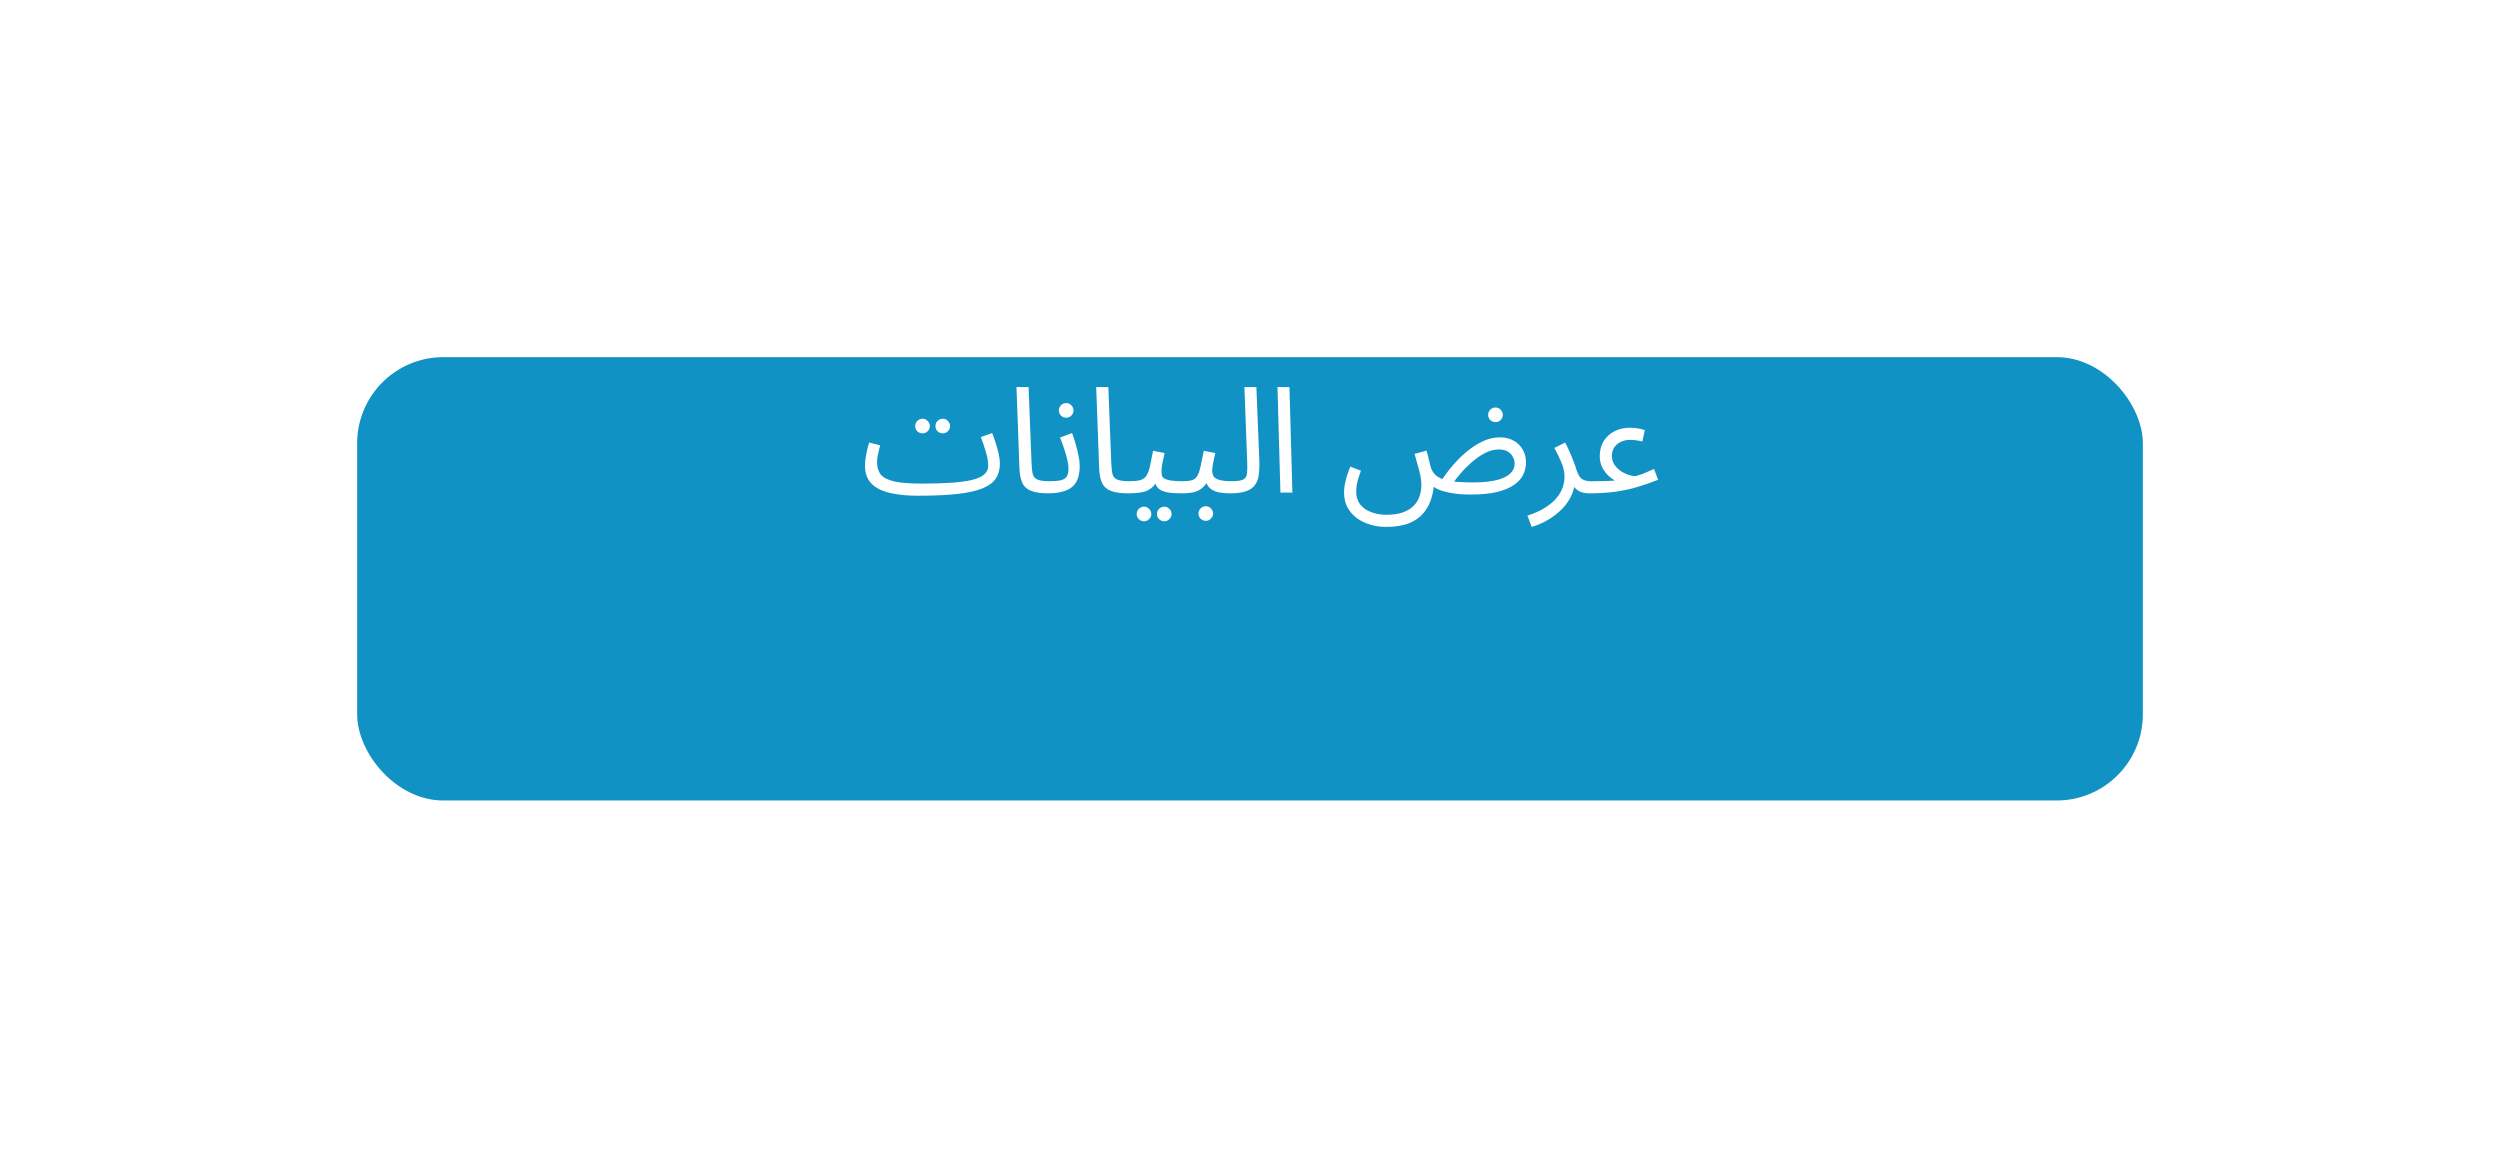 <?xml version="1.0" encoding="UTF-8"?> <svg xmlns="http://www.w3.org/2000/svg" width="203" height="94" viewBox="0 0 203 94" fill="none"><g filter="url(#filter0_d_890_10396)"><rect x="29" y="18" width="145" height="36" rx="7" fill="#1192C4"></rect></g><path d="M74.555 40.252L74.867 39.268C75.803 39.268 76.607 39.244 77.279 39.196C77.959 39.148 78.515 39.072 78.947 38.968C79.387 38.856 79.711 38.708 79.919 38.524C80.135 38.332 80.243 38.1 80.243 37.828C80.243 37.524 80.187 37.172 80.075 36.772C79.963 36.372 79.819 35.944 79.643 35.488L80.567 35.164C80.671 35.42 80.767 35.696 80.855 35.992C80.951 36.28 81.031 36.568 81.095 36.856C81.159 37.136 81.191 37.396 81.191 37.636C81.191 38.108 81.083 38.512 80.867 38.848C80.651 39.176 80.291 39.444 79.787 39.652C79.283 39.86 78.603 40.012 77.747 40.108C76.899 40.204 75.835 40.252 74.555 40.252ZM74.555 40.252C73.843 40.252 73.215 40.204 72.671 40.108C72.135 40.02 71.687 39.88 71.327 39.688C70.967 39.496 70.695 39.248 70.511 38.944C70.327 38.632 70.235 38.256 70.235 37.816C70.235 37.616 70.251 37.412 70.283 37.204C70.315 36.988 70.355 36.772 70.403 36.556C70.459 36.34 70.515 36.132 70.571 35.932L71.471 36.16C71.439 36.28 71.403 36.424 71.363 36.592C71.323 36.752 71.287 36.916 71.255 37.084C71.231 37.252 71.219 37.404 71.219 37.54C71.219 37.956 71.323 38.292 71.531 38.548C71.747 38.796 72.119 38.98 72.647 39.1C73.175 39.212 73.915 39.268 74.867 39.268L75.107 39.868L74.555 40.252ZM76.559 35.188C76.391 35.188 76.247 35.132 76.127 35.02C76.015 34.9 75.959 34.76 75.959 34.6C75.959 34.44 76.015 34.3 76.127 34.18C76.247 34.06 76.391 34 76.559 34C76.719 34 76.855 34.06 76.967 34.18C77.087 34.3 77.147 34.44 77.147 34.6C77.147 34.76 77.087 34.9 76.967 35.02C76.855 35.132 76.719 35.188 76.559 35.188ZM74.915 35.188C74.747 35.188 74.603 35.132 74.483 35.02C74.371 34.9 74.315 34.76 74.315 34.6C74.315 34.44 74.371 34.3 74.483 34.18C74.603 34.06 74.747 34 74.915 34C75.075 34 75.211 34.06 75.323 34.18C75.443 34.3 75.503 34.44 75.503 34.6C75.503 34.76 75.443 34.9 75.323 35.02C75.211 35.132 75.075 35.188 74.915 35.188ZM85.165 40.06C84.525 40.06 84.033 39.988 83.689 39.844C83.353 39.7 83.121 39.476 82.993 39.172C82.865 38.868 82.793 38.476 82.777 37.996L82.537 31.432H83.521L83.761 37.612C83.777 38.004 83.813 38.308 83.869 38.524C83.933 38.732 84.069 38.876 84.277 38.956C84.493 39.036 84.829 39.076 85.285 39.076C85.453 39.076 85.573 39.124 85.645 39.22C85.725 39.308 85.765 39.416 85.765 39.544C85.765 39.672 85.709 39.792 85.597 39.904C85.485 40.008 85.341 40.06 85.165 40.06ZM85.045 40.06L85.165 39.076C85.557 39.076 85.869 39.052 86.101 39.004C86.333 38.956 86.501 38.86 86.605 38.716C86.709 38.564 86.761 38.34 86.761 38.044C86.761 37.844 86.729 37.608 86.665 37.336C86.601 37.056 86.517 36.76 86.413 36.448C86.309 36.136 86.197 35.828 86.077 35.524L87.049 35.164C87.153 35.42 87.249 35.712 87.337 36.04C87.433 36.368 87.513 36.692 87.577 37.012C87.641 37.332 87.673 37.612 87.673 37.852C87.673 38.172 87.637 38.456 87.565 38.704C87.501 38.944 87.401 39.152 87.265 39.328C87.129 39.496 86.953 39.636 86.737 39.748C86.529 39.852 86.285 39.932 86.005 39.988C85.725 40.036 85.405 40.06 85.045 40.06ZM86.581 33.916C86.413 33.916 86.269 33.86 86.149 33.748C86.037 33.628 85.981 33.488 85.981 33.328C85.981 33.168 86.037 33.028 86.149 32.908C86.269 32.788 86.413 32.728 86.581 32.728C86.741 32.728 86.877 32.788 86.989 32.908C87.109 33.028 87.169 33.168 87.169 33.328C87.169 33.488 87.109 33.628 86.989 33.748C86.877 33.86 86.741 33.916 86.581 33.916ZM91.639 40.06C90.999 40.06 90.507 39.988 90.163 39.844C89.828 39.7 89.596 39.476 89.468 39.172C89.34 38.868 89.267 38.476 89.251 37.996L89.011 31.432H89.996L90.236 37.612C90.251 38.004 90.287 38.308 90.344 38.524C90.407 38.732 90.543 38.876 90.751 38.956C90.968 39.036 91.303 39.076 91.76 39.076C91.927 39.076 92.047 39.124 92.12 39.22C92.2 39.308 92.24 39.416 92.24 39.544C92.24 39.672 92.183 39.792 92.072 39.904C91.96 40.008 91.816 40.06 91.639 40.06ZM91.52 40.06L91.64 39.076C92.04 39.076 92.352 39.048 92.576 38.992C92.8 38.928 92.968 38.812 93.08 38.644C93.2 38.468 93.296 38.216 93.368 37.888C93.44 37.56 93.528 37.132 93.632 36.604L94.568 36.784C94.536 36.928 94.5 37.088 94.46 37.264C94.42 37.44 94.384 37.616 94.352 37.792C94.328 37.96 94.316 38.108 94.316 38.236C94.316 38.356 94.324 38.468 94.34 38.572C94.356 38.676 94.416 38.764 94.52 38.836C94.624 38.908 94.8 38.968 95.048 39.016C95.296 39.056 95.652 39.076 96.116 39.076C96.284 39.076 96.404 39.124 96.476 39.22C96.556 39.308 96.596 39.416 96.596 39.544C96.596 39.672 96.54 39.792 96.428 39.904C96.316 40.008 96.172 40.06 95.996 40.06C95.508 40.06 95.12 40.036 94.832 39.988C94.544 39.932 94.324 39.852 94.172 39.748C94.028 39.644 93.924 39.516 93.86 39.364C93.804 39.204 93.76 39.02 93.728 38.812L94.088 38.836C93.96 39.092 93.82 39.3 93.668 39.46C93.524 39.62 93.356 39.744 93.164 39.832C92.972 39.92 92.74 39.98 92.468 40.012C92.204 40.044 91.888 40.06 91.52 40.06ZM94.544 42.328C94.376 42.328 94.232 42.268 94.112 42.148C94 42.036 93.944 41.9 93.944 41.74C93.944 41.58 94 41.44 94.112 41.32C94.232 41.2 94.376 41.14 94.544 41.14C94.704 41.14 94.84 41.2 94.952 41.32C95.072 41.44 95.132 41.58 95.132 41.74C95.132 41.9 95.072 42.036 94.952 42.148C94.84 42.268 94.704 42.328 94.544 42.328ZM92.9 42.328C92.732 42.328 92.588 42.268 92.468 42.148C92.356 42.036 92.3 41.9 92.3 41.74C92.3 41.58 92.356 41.44 92.468 41.32C92.588 41.2 92.732 41.14 92.9 41.14C93.06 41.14 93.196 41.2 93.308 41.32C93.428 41.44 93.488 41.58 93.488 41.74C93.488 41.9 93.428 42.036 93.308 42.148C93.196 42.268 93.06 42.328 92.9 42.328ZM95.876 40.06L95.996 39.076C96.332 39.076 96.596 39.048 96.788 38.992C96.98 38.928 97.124 38.812 97.22 38.644C97.324 38.468 97.412 38.216 97.484 37.888C97.556 37.56 97.644 37.132 97.748 36.604L98.684 36.784C98.652 36.928 98.616 37.088 98.576 37.264C98.536 37.44 98.5 37.616 98.468 37.792C98.444 37.96 98.432 38.108 98.432 38.236C98.432 38.396 98.468 38.54 98.54 38.668C98.612 38.796 98.768 38.896 99.008 38.968C99.248 39.04 99.616 39.076 100.112 39.076C100.28 39.076 100.4 39.124 100.472 39.22C100.552 39.308 100.592 39.416 100.592 39.544C100.592 39.672 100.536 39.792 100.424 39.904C100.312 40.008 100.168 40.06 99.992 40.06C99.472 40.06 99.064 40.016 98.768 39.928C98.472 39.832 98.256 39.692 98.12 39.508C97.984 39.316 97.892 39.084 97.844 38.812L98.204 38.836C98.076 39.092 97.936 39.3 97.784 39.46C97.64 39.62 97.48 39.744 97.304 39.832C97.128 39.92 96.924 39.98 96.692 40.012C96.46 40.044 96.188 40.06 95.876 40.06ZM97.916 42.292C97.748 42.292 97.604 42.232 97.484 42.112C97.372 42 97.316 41.864 97.316 41.704C97.316 41.544 97.372 41.404 97.484 41.284C97.604 41.164 97.748 41.104 97.916 41.104C98.076 41.104 98.212 41.164 98.324 41.284C98.444 41.404 98.504 41.544 98.504 41.704C98.504 41.864 98.444 42 98.324 42.112C98.212 42.232 98.076 42.292 97.916 42.292ZM99.87 40.06L99.978 39.076C100.434 39.076 100.754 39.032 100.938 38.944C101.122 38.856 101.226 38.7 101.25 38.476C101.282 38.252 101.29 37.94 101.274 37.54L101.046 31.432H102.018L102.258 37.432C102.274 37.856 102.258 38.232 102.21 38.56C102.17 38.888 102.066 39.164 101.898 39.388C101.738 39.612 101.494 39.78 101.166 39.892C100.846 40.004 100.414 40.06 99.87 40.06ZM103.971 40L103.731 31.432H104.703L104.943 40H103.971ZM112.535 42.784C112.079 42.784 111.647 42.72 111.239 42.592C110.831 42.472 110.467 42.292 110.147 42.052C109.835 41.812 109.587 41.52 109.403 41.176C109.227 40.84 109.139 40.452 109.139 40.012C109.139 39.82 109.155 39.616 109.187 39.4C109.227 39.176 109.283 38.94 109.355 38.692C109.435 38.436 109.531 38.168 109.643 37.888L110.507 38.224C110.427 38.448 110.355 38.66 110.291 38.86C110.235 39.06 110.191 39.248 110.159 39.424C110.135 39.6 110.123 39.768 110.123 39.928C110.123 40.336 110.231 40.68 110.447 40.96C110.671 41.24 110.967 41.448 111.335 41.584C111.711 41.728 112.123 41.8 112.571 41.8C113.115 41.8 113.571 41.732 113.939 41.596C114.307 41.46 114.599 41.276 114.815 41.044C115.031 40.82 115.183 40.564 115.271 40.276C115.367 39.996 115.415 39.708 115.415 39.412C115.415 39.02 115.355 38.616 115.235 38.2C115.123 37.776 114.999 37.328 114.863 36.856L115.835 36.592C115.923 36.896 115.987 37.144 116.027 37.336C116.075 37.52 116.111 37.672 116.135 37.792C116.167 37.904 116.199 38 116.231 38.08C116.319 38.288 116.443 38.464 116.603 38.608C116.771 38.744 116.987 38.856 117.251 38.944C117.523 39.024 117.855 39.084 118.247 39.124C118.639 39.156 119.103 39.172 119.639 39.172C120.063 39.172 120.447 39.152 120.791 39.112C121.143 39.072 121.455 39.012 121.727 38.932C121.999 38.844 122.227 38.74 122.411 38.62C122.603 38.492 122.747 38.348 122.843 38.188C122.939 38.02 122.987 37.836 122.987 37.636C122.987 37.46 122.943 37.288 122.855 37.12C122.767 36.944 122.631 36.796 122.447 36.676C122.263 36.556 122.019 36.496 121.715 36.496C121.331 36.496 120.947 36.596 120.563 36.796C120.187 36.996 119.827 37.248 119.483 37.552C119.147 37.848 118.847 38.152 118.583 38.464C118.319 38.776 118.107 39.048 117.947 39.28L116.903 39.244C117.103 38.916 117.339 38.576 117.611 38.224C117.883 37.872 118.179 37.536 118.499 37.216C118.819 36.896 119.159 36.608 119.519 36.352C119.879 36.096 120.247 35.892 120.623 35.74C121.007 35.588 121.395 35.512 121.787 35.512C122.227 35.512 122.603 35.604 122.915 35.788C123.235 35.964 123.479 36.204 123.647 36.508C123.823 36.812 123.911 37.156 123.911 37.54C123.911 37.892 123.835 38.228 123.683 38.548C123.531 38.86 123.283 39.136 122.939 39.376C122.595 39.616 122.135 39.808 121.559 39.952C120.983 40.088 120.271 40.156 119.423 40.156C118.815 40.156 118.295 40.116 117.863 40.036C117.439 39.964 117.087 39.868 116.807 39.748C116.535 39.62 116.327 39.484 116.183 39.34C116.047 39.188 115.963 39.04 115.931 38.896L116.423 39.508C116.383 39.892 116.295 40.276 116.159 40.66C116.031 41.044 115.823 41.396 115.535 41.716C115.255 42.044 114.871 42.304 114.383 42.496C113.895 42.688 113.279 42.784 112.535 42.784ZM121.439 34.276C121.271 34.276 121.127 34.22 121.007 34.108C120.895 33.988 120.839 33.848 120.839 33.688C120.839 33.528 120.895 33.388 121.007 33.268C121.127 33.148 121.271 33.088 121.439 33.088C121.599 33.088 121.735 33.148 121.847 33.268C121.967 33.388 122.027 33.528 122.027 33.688C122.027 33.848 121.967 33.988 121.847 34.108C121.735 34.22 121.599 34.276 121.439 34.276ZM124.375 42.784L124.027 41.872C124.611 41.68 125.095 41.46 125.479 41.212C125.871 40.964 126.179 40.7 126.403 40.42C126.635 40.14 126.799 39.856 126.895 39.568C126.991 39.272 127.039 38.988 127.039 38.716C127.039 38.324 126.951 37.928 126.775 37.528C126.607 37.12 126.419 36.736 126.211 36.376L127.087 35.932C127.239 36.212 127.371 36.488 127.483 36.76C127.603 37.032 127.707 37.288 127.795 37.528C127.891 37.768 127.967 37.988 128.023 38.188C128.135 38.532 128.279 38.768 128.455 38.896C128.639 39.016 128.887 39.076 129.199 39.076C129.367 39.076 129.487 39.124 129.559 39.22C129.639 39.308 129.679 39.416 129.679 39.544C129.679 39.672 129.623 39.792 129.511 39.904C129.399 40.008 129.255 40.06 129.079 40.06C128.727 40.06 128.439 40 128.215 39.88C127.999 39.752 127.835 39.588 127.723 39.388C127.611 39.18 127.535 38.964 127.495 38.74L127.879 38.956C127.879 39.484 127.759 39.964 127.519 40.396C127.287 40.836 126.987 41.216 126.619 41.536C126.251 41.864 125.867 42.132 125.467 42.34C125.067 42.548 124.703 42.696 124.375 42.784ZM128.965 40.06L129.085 39.076C129.589 39.076 129.977 39.072 130.249 39.064C130.529 39.056 130.733 39.048 130.861 39.04C130.989 39.024 131.077 39.016 131.125 39.016C130.981 38.936 130.813 38.812 130.621 38.644C130.429 38.468 130.261 38.248 130.117 37.984C129.973 37.712 129.901 37.392 129.901 37.024C129.901 36.568 130.005 36.168 130.213 35.824C130.429 35.48 130.721 35.212 131.089 35.02C131.465 34.828 131.893 34.732 132.373 34.732C132.557 34.732 132.753 34.748 132.961 34.78C133.169 34.812 133.369 34.86 133.561 34.924L133.357 35.848C133.197 35.808 133.029 35.776 132.853 35.752C132.677 35.728 132.517 35.716 132.373 35.716C132.085 35.716 131.829 35.772 131.605 35.884C131.381 35.988 131.205 36.136 131.077 36.328C130.949 36.52 130.885 36.752 130.885 37.024C130.885 37.232 130.929 37.424 131.017 37.6C131.105 37.768 131.221 37.92 131.365 38.056C131.509 38.192 131.669 38.304 131.845 38.392C132.021 38.48 132.193 38.548 132.361 38.596C132.537 38.644 132.693 38.664 132.829 38.656C132.925 38.624 133.013 38.596 133.093 38.572C133.173 38.548 133.261 38.52 133.357 38.488C133.461 38.448 133.585 38.396 133.729 38.332C133.881 38.268 134.073 38.184 134.305 38.08L134.641 38.956C134.105 39.172 133.557 39.364 132.997 39.532C132.445 39.7 131.841 39.832 131.185 39.928C130.537 40.016 129.797 40.06 128.965 40.06Z" fill="white"></path><defs><filter id="filter0_d_890_10396" x="0.5" y="0.5" width="202" height="93" filterUnits="userSpaceOnUse" color-interpolation-filters="sRGB"><feFlood flood-opacity="0" result="BackgroundImageFix"></feFlood><feColorMatrix in="SourceAlpha" type="matrix" values="0 0 0 0 0 0 0 0 0 0 0 0 0 0 0 0 0 0 127 0" result="hardAlpha"></feColorMatrix><feOffset dy="11"></feOffset><feGaussianBlur stdDeviation="14.25"></feGaussianBlur><feComposite in2="hardAlpha" operator="out"></feComposite><feColorMatrix type="matrix" values="0 0 0 0 0.083 0 0 0 0 0.103 0 0 0 0 0.108 0 0 0 0.06 0"></feColorMatrix><feBlend mode="normal" in2="BackgroundImageFix" result="effect1_dropShadow_890_10396"></feBlend><feBlend mode="normal" in="SourceGraphic" in2="effect1_dropShadow_890_10396" result="shape"></feBlend></filter></defs></svg> 
